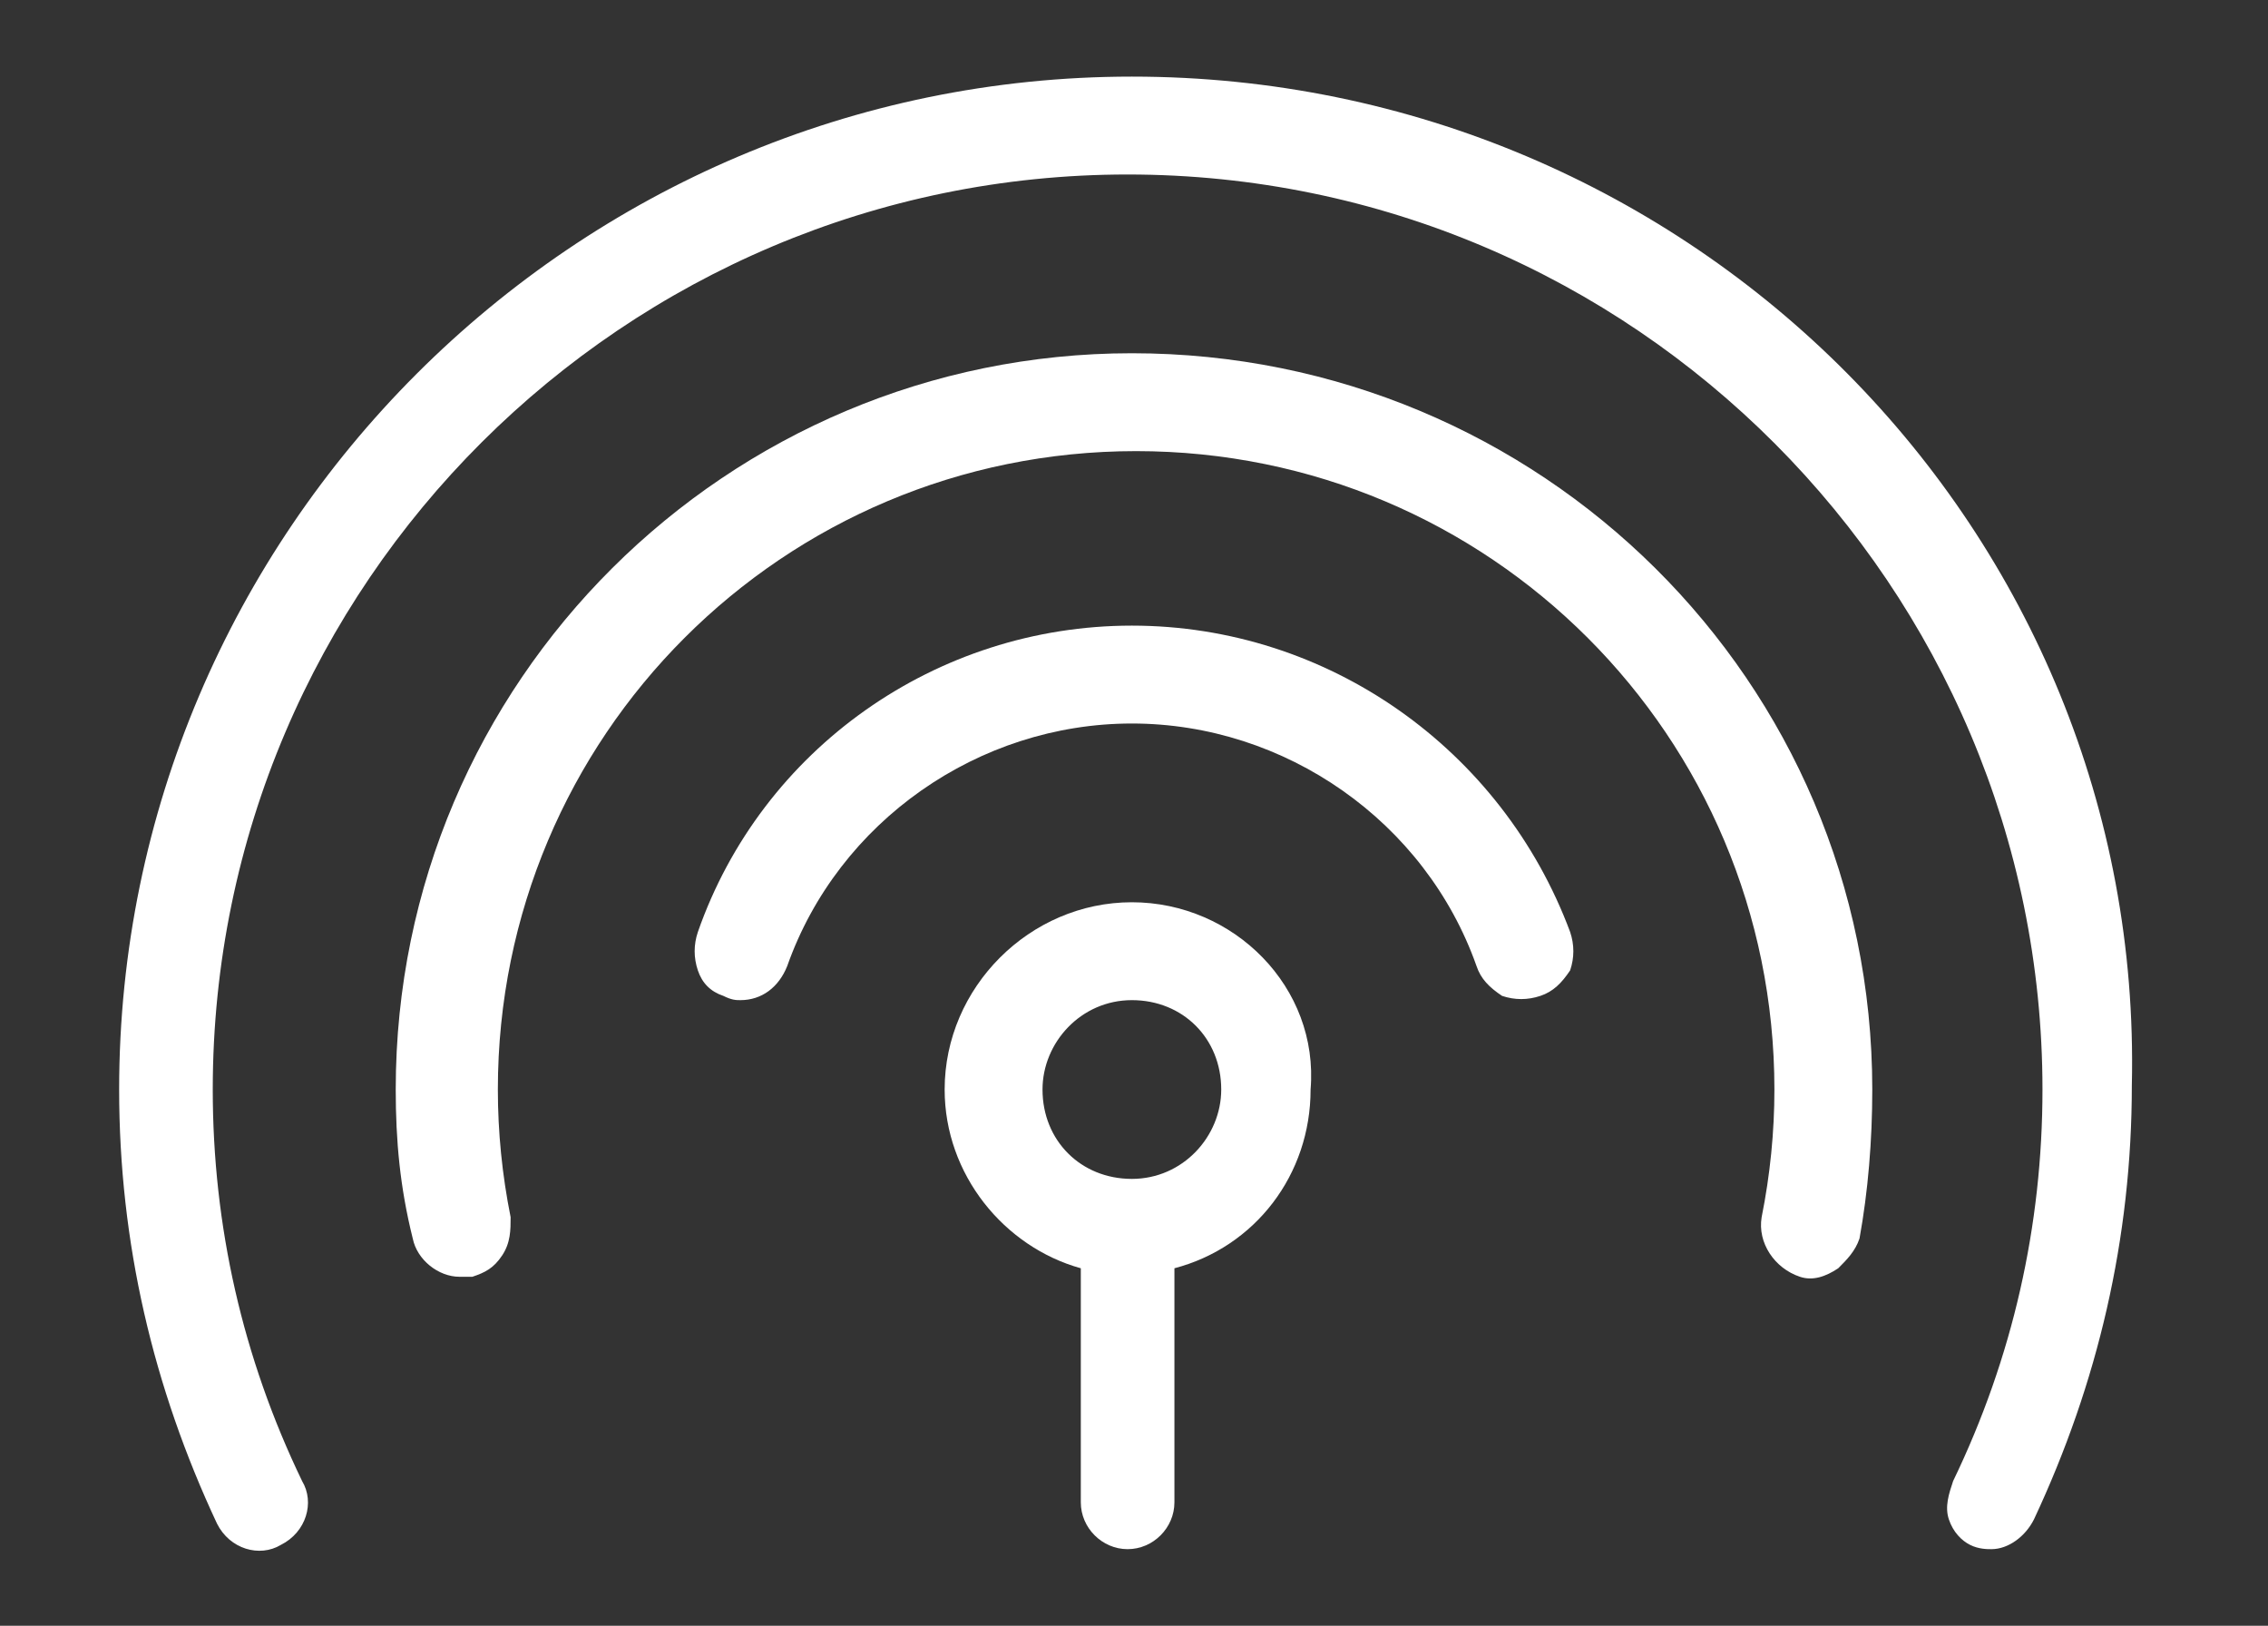 <?xml version="1.0" encoding="utf-8"?>
<!-- Generator: Adobe Illustrator 27.2.0, SVG Export Plug-In . SVG Version: 6.00 Build 0)  -->
<svg version="1.1" id="Livello_2_00000160177249847744219590000000495843005528633769_"
	 xmlns="http://www.w3.org/2000/svg" xmlns:xlink="http://www.w3.org/1999/xlink" x="0px" y="0px" viewBox="0 0 53.3 38.2"
	 style="enable-background:new 0 0 53.3 38.2;" xml:space="preserve">
<rect x="0" y="0" width="53.3" height="38.2" fill="#333333" stroke="none"/>
<style type="text/css">
	.st0{fill:#FFFFFF;}
</style>
<g>
	<path class="st0" d="M26.6,21.2c-2.4,0-4.4,2-4.4,4.4c0,2,1.4,3.7,3.2,4.2v5.5c0,0.6,0.5,1.1,1.1,1.1s1.1-0.5,1.1-1.1v-5.5
		c1.9-0.5,3.2-2.2,3.2-4.2C31,23.2,29,21.2,26.6,21.2z M26.6,27.7c-1.2,0-2.1-0.9-2.1-2.1c0-1.1,0.9-2.1,2.1-2.1s2.1,0.9,2.1,2.1
		C28.7,26.7,27.8,27.7,26.6,27.7z"/>
	<path class="st0" d="M26.6,14.7c-4.6,0-8.7,2.9-10.2,7.2c-0.1,0.3-0.1,0.6,0,0.9s0.3,0.5,0.6,0.6c0.2,0.1,0.3,0.1,0.4,0.1l0,0
		c0.5,0,0.9-0.3,1.1-0.8c1.2-3.4,4.5-5.7,8.1-5.7s6.9,2.3,8.1,5.7c0.1,0.3,0.3,0.5,0.6,0.7c0.3,0.1,0.6,0.1,0.9,0
		c0.3-0.1,0.5-0.3,0.7-0.6c0.1-0.3,0.1-0.6,0-0.9C35.3,17.6,31.2,14.7,26.6,14.7z"/>
	<path class="st0" d="M26.6,8.3C17.1,8.3,9.3,16,9.3,25.6c0,1.2,0.1,2.3,0.4,3.5c0.1,0.5,0.6,0.9,1.1,0.9c0.1,0,0.1,0,0.2,0h0.1
		c0.3-0.1,0.5-0.2,0.7-0.5s0.2-0.6,0.2-0.9c-0.2-1-0.3-2-0.3-3c0-8.3,6.7-15,15-15s15,6.7,15,15c0,1-0.1,2-0.3,3
		c-0.1,0.6,0.3,1.2,0.9,1.4c0.3,0.1,0.6,0,0.9-0.2c0.2-0.2,0.4-0.4,0.5-0.7c0.2-1.1,0.3-2.3,0.3-3.5C44,16,36.2,8.3,26.6,8.3z"/>
	<path class="st0" d="M26.6,1.8C13.5,1.8,2.8,12.5,2.8,25.6c0,3.6,0.8,7,2.3,10.2c0.3,0.6,1,0.8,1.5,0.5c0.6-0.3,0.8-1,0.5-1.5
		c-1.4-2.9-2.1-6-2.1-9.2C5,13.7,14.7,4.1,26.5,4.1C38.4,4.1,48,13.8,48,25.6c0,3.2-0.7,6.3-2.1,9.2c-0.1,0.3-0.2,0.6-0.1,0.9
		c0.1,0.3,0.3,0.5,0.5,0.6s0.4,0.1,0.5,0.1c0.4,0,0.8-0.3,1-0.7c1.5-3.2,2.3-6.6,2.3-10.2C50.4,12.5,39.8,1.8,26.6,1.8z"/>
</g>
</svg>
